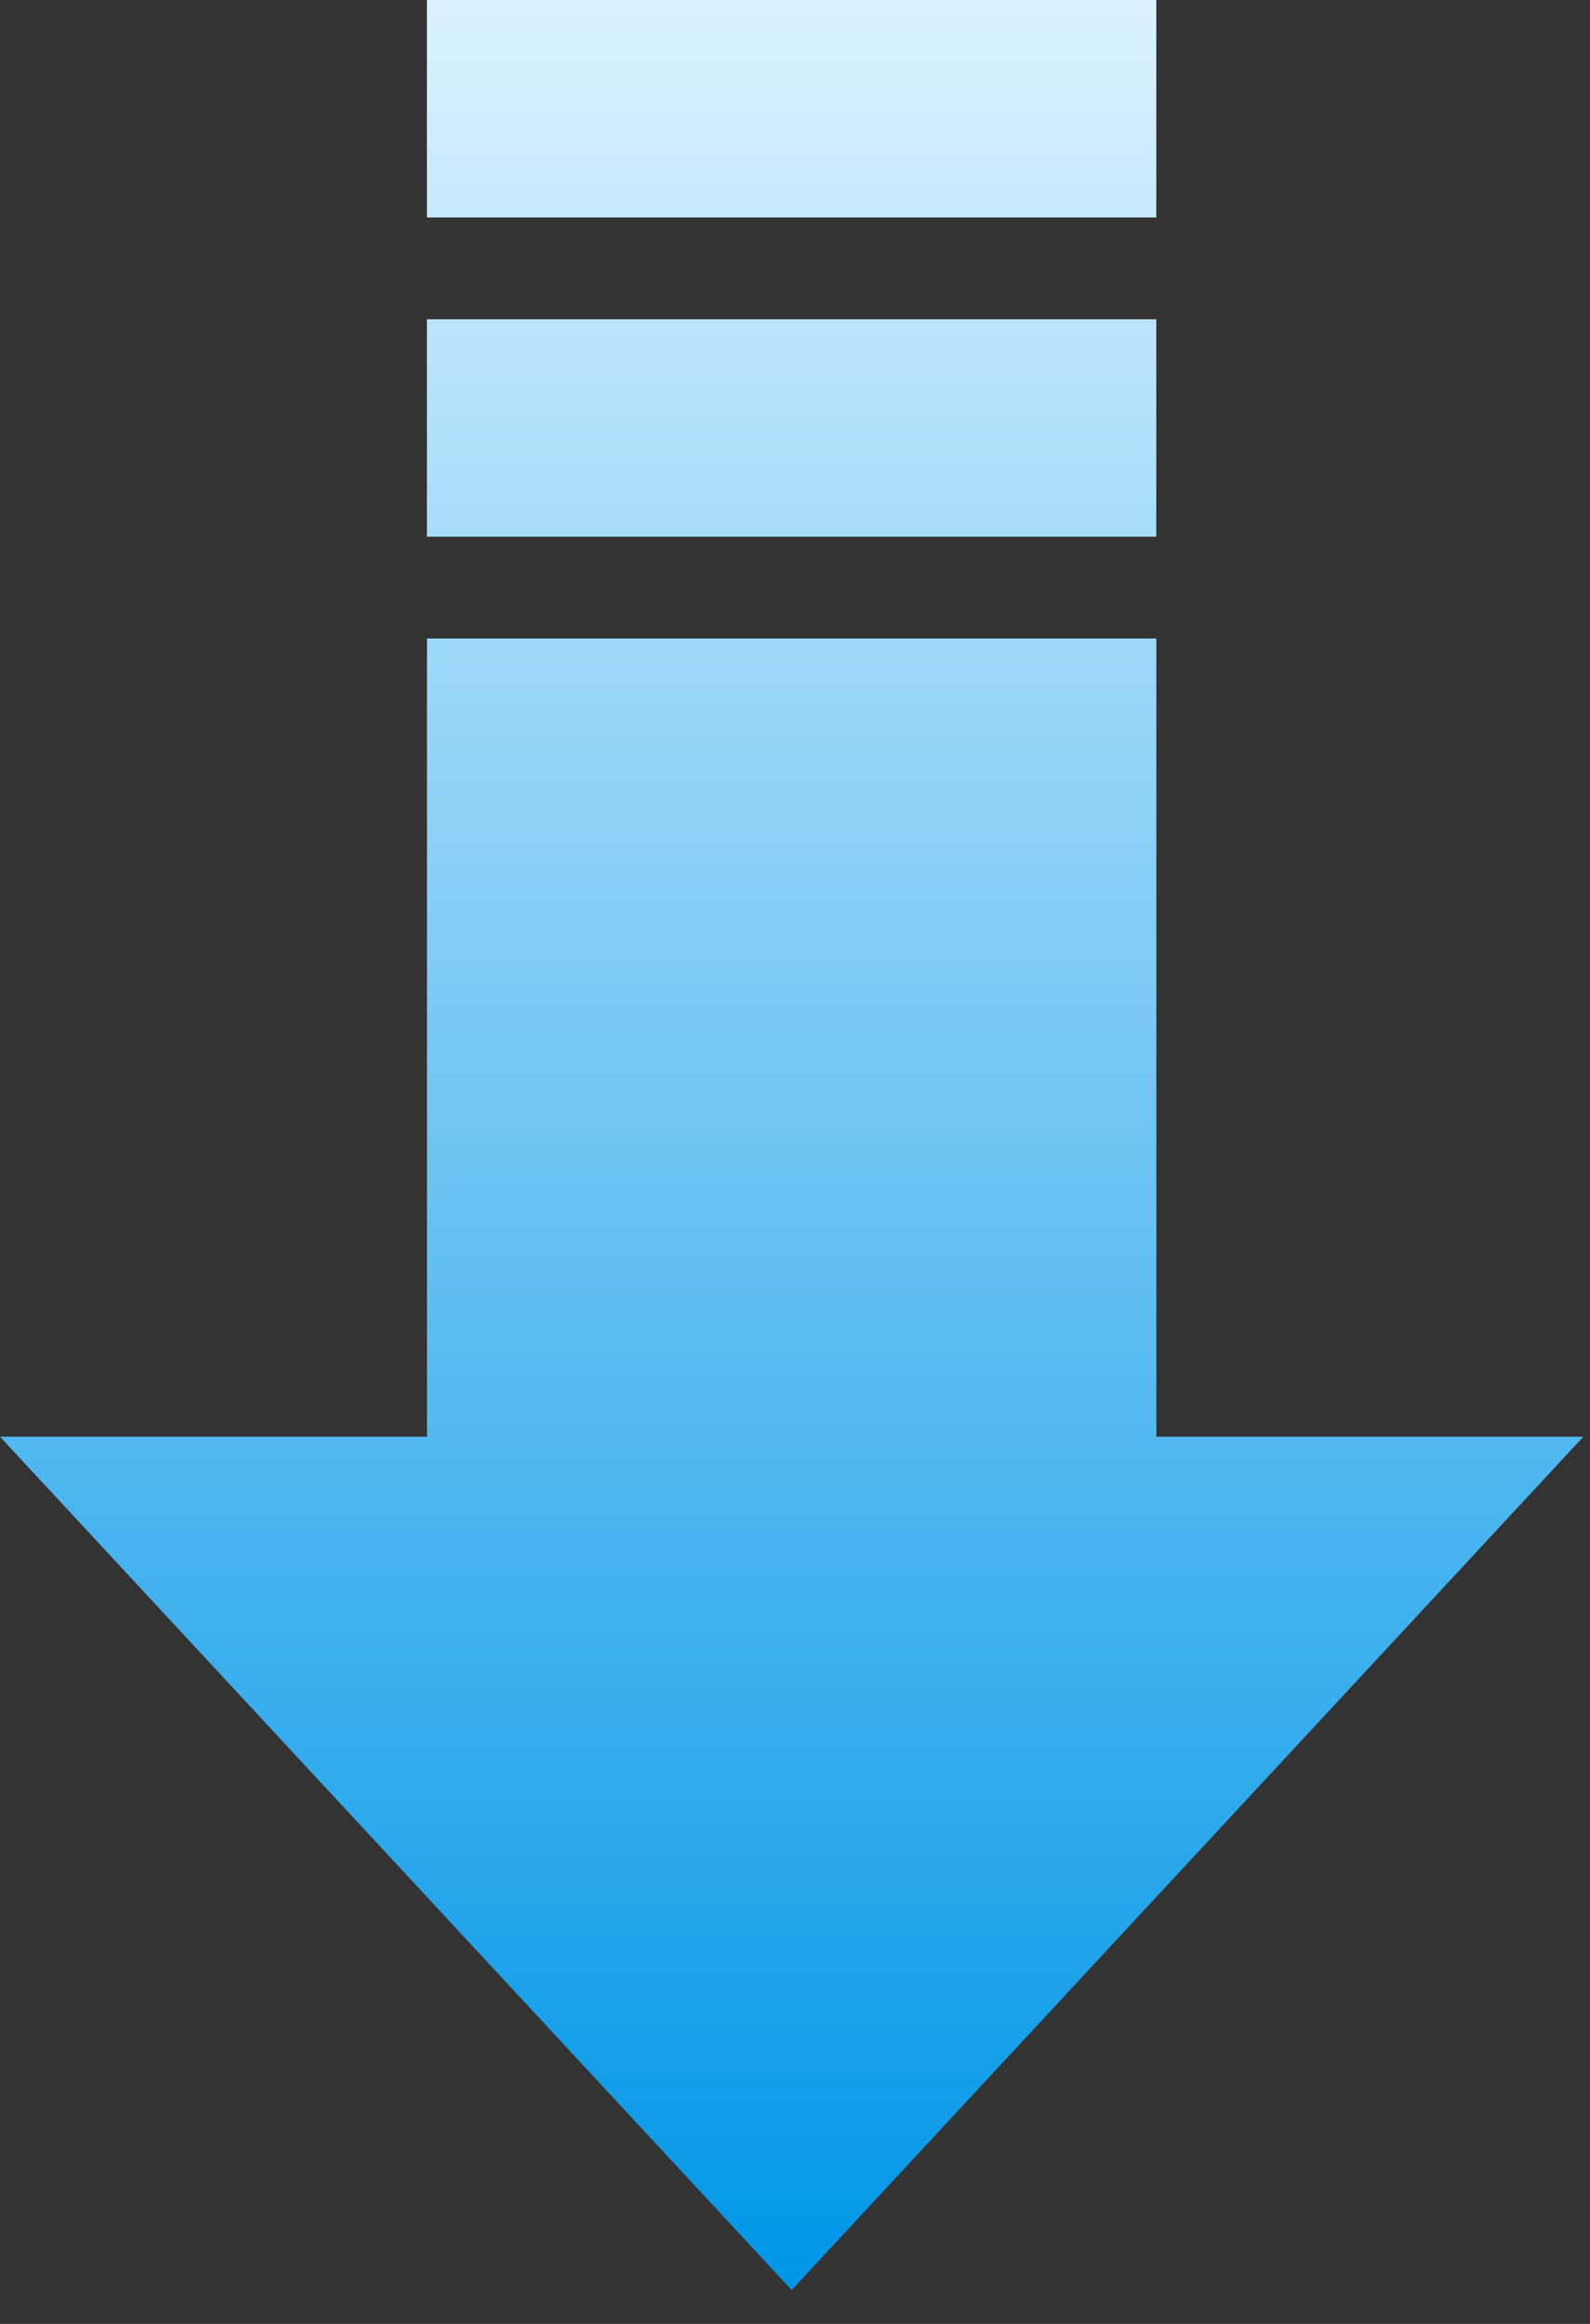 <svg width="26" height="38" viewBox="0 0 26 38" fill="none" xmlns="http://www.w3.org/2000/svg">
<rect x="0" y="0" width="26" height="38" fill="#333333" stroke="none"/>
<path d="M18.909 23.493H25.891L12.945 37.446L0 23.493H6.982V10.441H18.909V23.493Z" fill="url(#paint0_linear_846_2323)"/>
<path d="M18.908 8.776H6.981V5.221H18.908V8.776Z" fill="url(#paint1_linear_846_2323)"/>
<path d="M18.908 0V3.556H6.981V0H18.908Z" fill="url(#paint2_linear_846_2323)"/>
<defs>
<linearGradient id="paint0_linear_846_2323" x1="12.945" y1="0" x2="12.945" y2="37.446" gradientUnits="userSpaceOnUse">
<stop stop-color="#DBF2FF"/>
<stop offset="1" stop-color="#0096E7"/>
</linearGradient>
<linearGradient id="paint1_linear_846_2323" x1="12.945" y1="0" x2="12.945" y2="37.446" gradientUnits="userSpaceOnUse">
<stop stop-color="#DBF2FF"/>
<stop offset="1" stop-color="#0096E7"/>
</linearGradient>
<linearGradient id="paint2_linear_846_2323" x1="12.945" y1="0" x2="12.945" y2="37.446" gradientUnits="userSpaceOnUse">
<stop stop-color="#DBF2FF"/>
<stop offset="1" stop-color="#0096E7"/>
</linearGradient>
</defs>
</svg>
